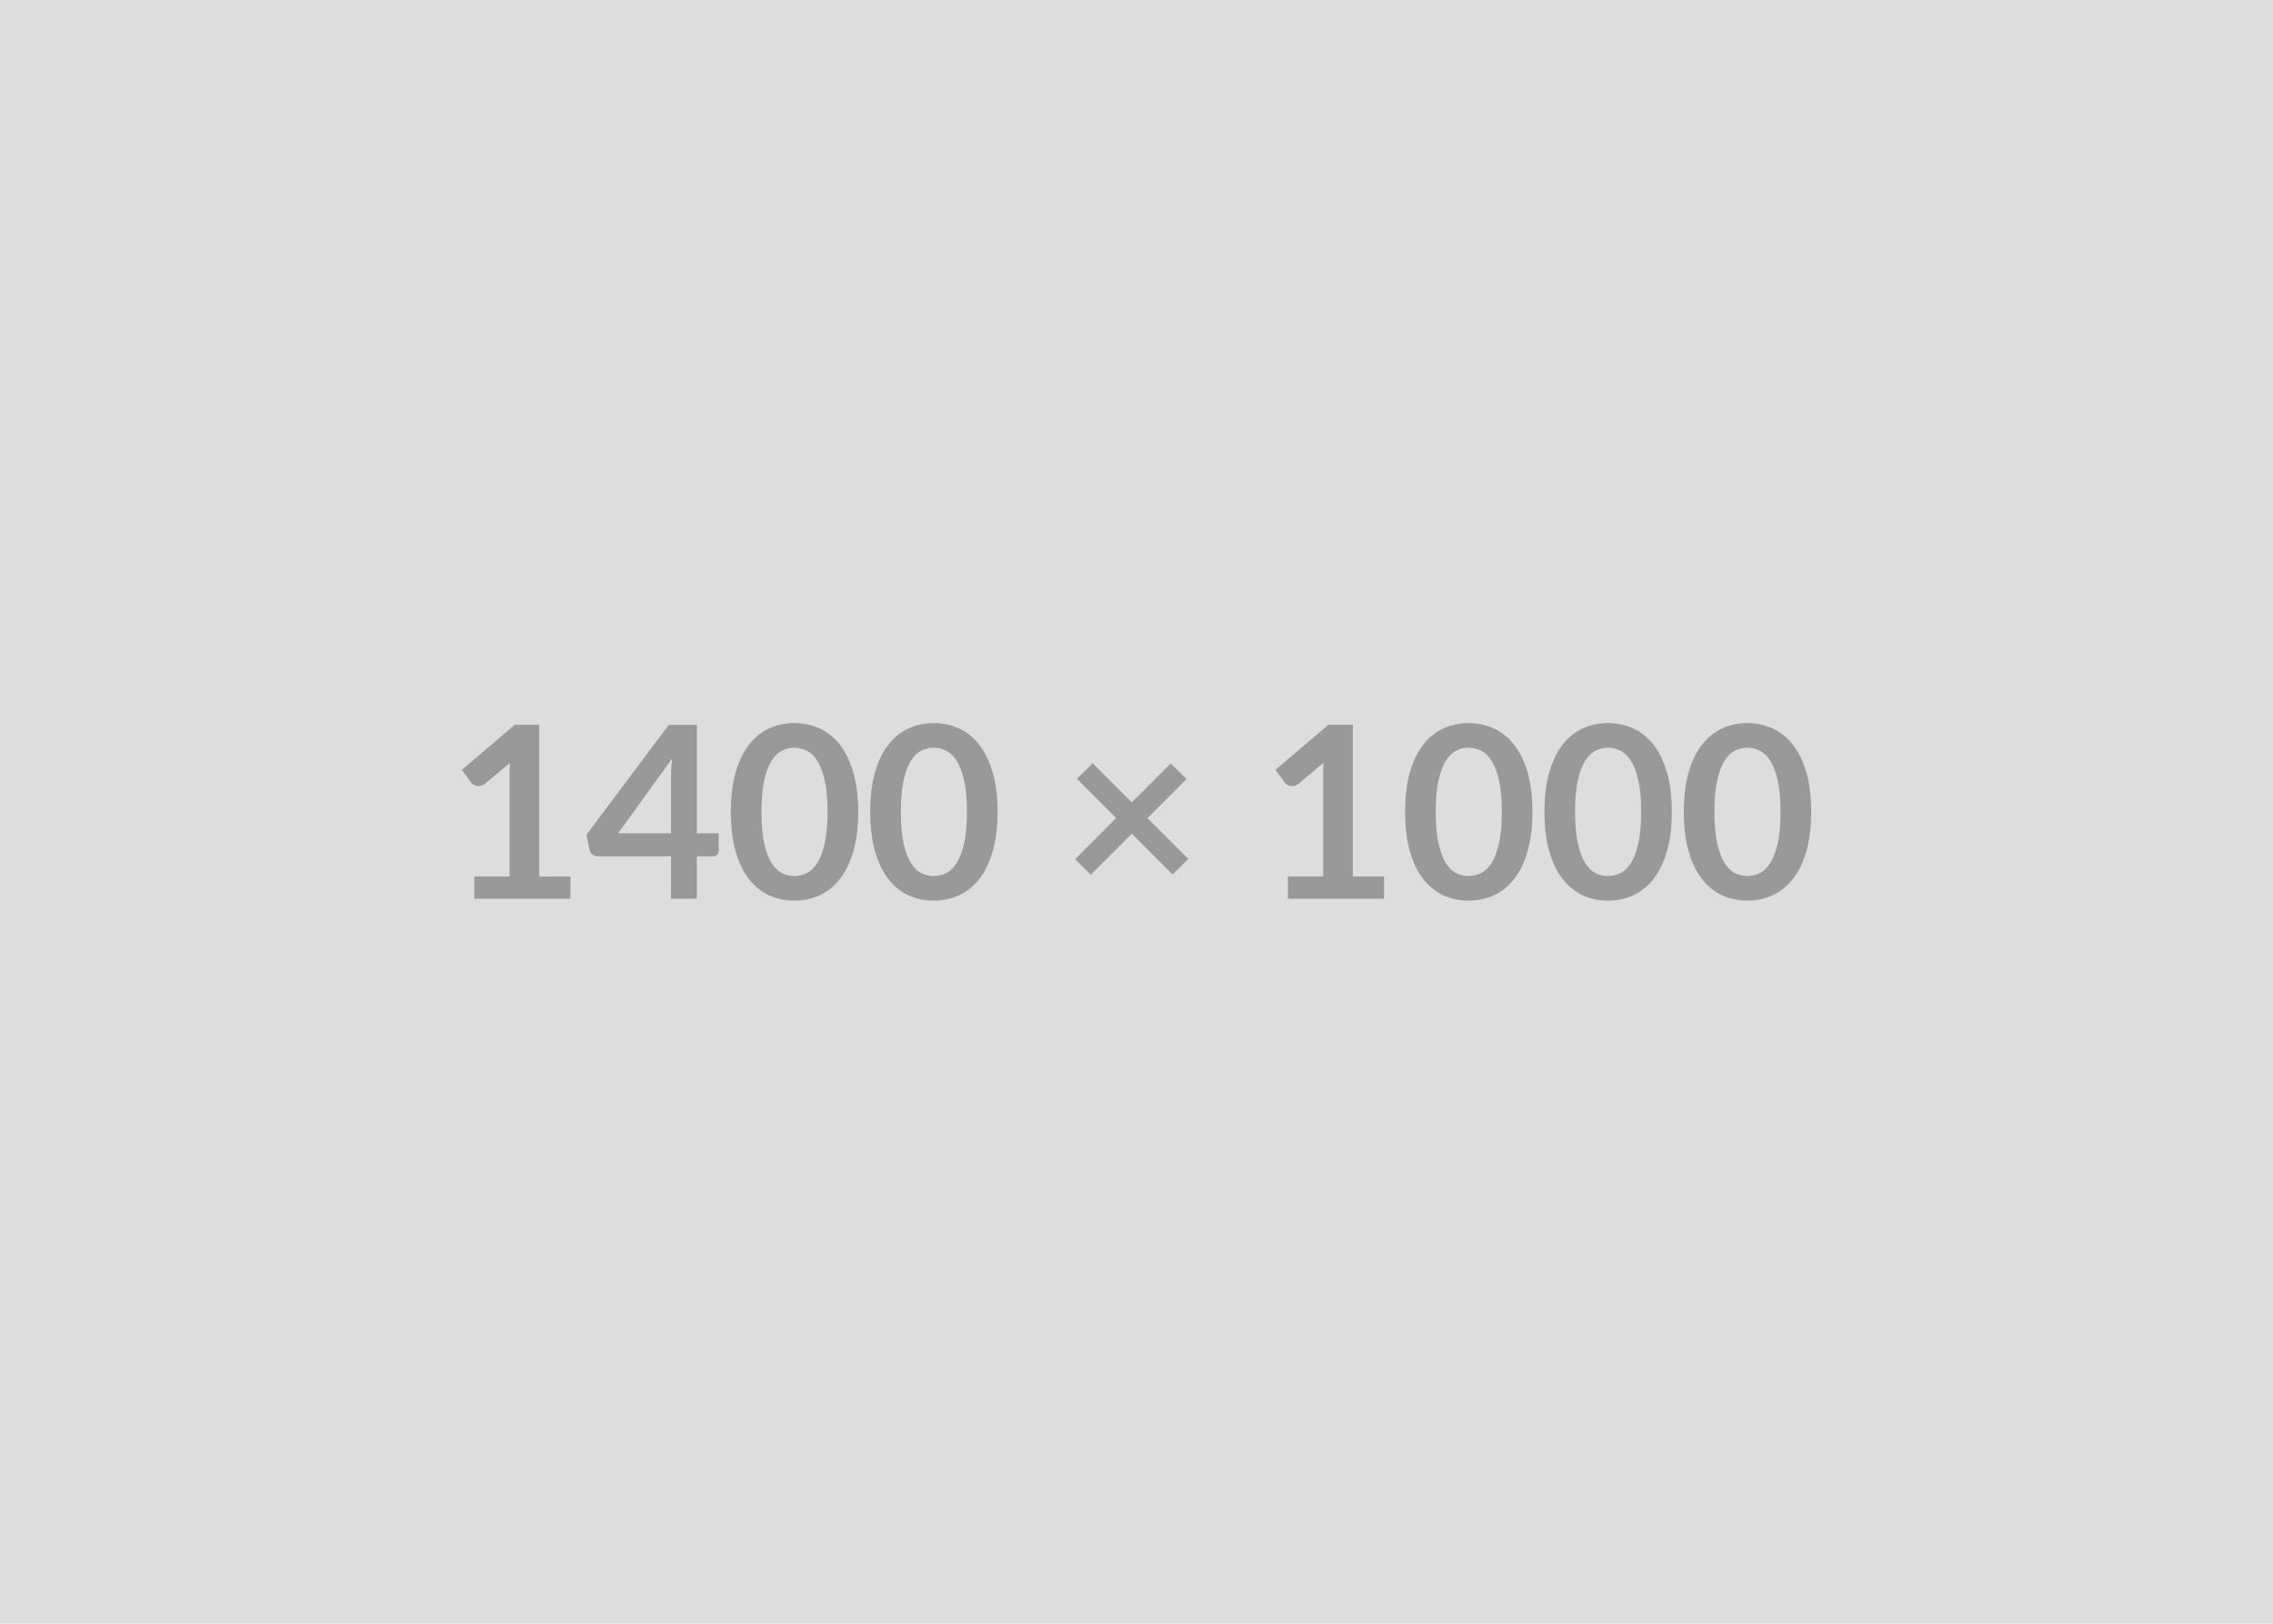 <svg xmlns="http://www.w3.org/2000/svg" width="1400" height="1000" viewBox="0 0 1400 1000"><rect width="100%" height="100%" fill="#DDDDDD"/><path fill="#999999" d="M332.115 539.815h19.24v13.69h-59.2v-13.69h21.68v-62.38q0-3.7.22-7.62l-15.39 12.87q-1.33 1.04-2.63 1.3-1.29.26-2.44.03-1.15-.22-2.04-.77-.88-.56-1.33-1.22l-5.77-7.92 32.63-27.75h15.03v93.46Zm48.61-26.64h32.56v-35q0-4.96.67-10.95l-33.23 45.95Zm48.47 0h13.47v10.58q0 1.48-.96 2.55-.96 1.08-2.74 1.08h-9.77v26.12h-15.91v-26.12h-45.14q-1.85 0-3.25-1.15-1.41-1.15-1.78-2.85l-1.92-9.25 50.69-67.71h17.31v66.75Zm99.39-13.17q0 13.98-3 24.31-3 10.32-8.29 17.05-5.29 6.74-12.51 10.03-7.21 3.29-15.57 3.29t-15.51-3.29q-7.14-3.29-12.39-10.03-5.25-6.73-8.21-17.05-2.96-10.33-2.96-24.31 0-14.06 2.96-24.35 2.96-10.28 8.21-17.02 5.25-6.73 12.39-10.02 7.15-3.3 15.51-3.3t15.57 3.3q7.22 3.29 12.51 10.02 5.29 6.74 8.29 17.02 3 10.29 3 24.35Zm-18.87 0q0-11.62-1.71-19.24-1.7-7.62-4.55-12.14-2.85-4.51-6.55-6.32-3.7-1.82-7.69-1.82-3.92 0-7.59 1.82-3.66 1.81-6.47 6.32-2.81 4.52-4.48 12.14-1.66 7.62-1.66 19.24 0 11.62 1.66 19.24 1.67 7.62 4.48 12.13 2.81 4.52 6.47 6.33 3.67 1.81 7.59 1.81 3.99 0 7.69-1.81t6.55-6.33q2.85-4.51 4.55-12.13 1.71-7.62 1.71-19.24Zm104.71 0q0 13.98-3 24.31-3 10.32-8.29 17.05-5.29 6.74-12.51 10.03-7.21 3.29-15.57 3.29t-15.51-3.29q-7.14-3.29-12.39-10.03-5.25-6.73-8.21-17.05-2.96-10.33-2.96-24.31 0-14.06 2.96-24.35 2.96-10.28 8.21-17.02 5.25-6.73 12.39-10.02 7.15-3.3 15.51-3.3t15.57 3.3q7.22 3.29 12.51 10.02 5.29 6.74 8.29 17.02 3 10.29 3 24.35Zm-18.87 0q0-11.62-1.71-19.24-1.7-7.62-4.55-12.14-2.85-4.51-6.55-6.32-3.7-1.82-7.69-1.82-3.92 0-7.59 1.82-3.66 1.81-6.47 6.32-2.81 4.52-4.48 12.14-1.66 7.62-1.66 19.24 0 11.62 1.66 19.24 1.67 7.62 4.48 12.13 2.81 4.52 6.47 6.33 3.67 1.81 7.59 1.81 3.99 0 7.69-1.81t6.55-6.33q2.85-4.51 4.55-12.13 1.71-7.62 1.71-19.24Zm136.38 29.01-9.7 9.54-25.08-25.08-25.31 25.23-9.69-9.55 25.3-25.38-24.12-24.12 9.62-9.62 24.12 24.12 23.98-23.97 9.77 9.62-24.05 24.05 25.16 25.16Zm101.3 10.8h19.24v13.69h-59.2v-13.69h21.69v-62.38q0-3.7.22-7.62l-15.39 12.87q-1.34 1.04-2.63 1.3-1.3.26-2.44.03-1.15-.22-2.04-.77-.89-.56-1.33-1.22l-5.77-7.92 32.63-27.75h15.02v93.46Zm110.63-39.81q0 13.98-2.99 24.31-3 10.32-8.29 17.05-5.29 6.74-12.51 10.03-7.21 3.29-15.57 3.29-8.37 0-15.51-3.29-7.14-3.29-12.39-10.03-5.26-6.73-8.22-17.05-2.96-10.33-2.96-24.31 0-14.06 2.96-24.35 2.96-10.28 8.22-17.02 5.25-6.73 12.39-10.02 7.14-3.3 15.51-3.3 8.36 0 15.57 3.3 7.22 3.29 12.51 10.02 5.29 6.74 8.29 17.02 2.99 10.29 2.99 24.35Zm-18.87 0q0-11.62-1.7-19.24-1.7-7.62-4.55-12.14-2.85-4.51-6.55-6.32-3.7-1.82-7.69-1.82-3.93 0-7.59 1.82-3.66 1.81-6.47 6.32-2.82 4.52-4.48 12.14-1.67 7.62-1.67 19.24 0 11.62 1.67 19.24 1.66 7.62 4.48 12.13 2.81 4.52 6.47 6.33 3.66 1.81 7.59 1.81 3.99 0 7.69-1.81t6.55-6.33q2.85-4.51 4.55-12.13 1.7-7.62 1.7-19.24Zm104.71 0q0 13.98-2.99 24.31-3 10.32-8.29 17.05-5.29 6.74-12.51 10.03-7.21 3.29-15.57 3.29-8.37 0-15.51-3.29-7.14-3.29-12.39-10.03-5.26-6.73-8.22-17.05-2.96-10.33-2.96-24.31 0-14.06 2.96-24.35 2.96-10.28 8.22-17.02 5.25-6.73 12.39-10.02 7.14-3.3 15.51-3.3 8.36 0 15.57 3.3 7.22 3.29 12.51 10.02 5.29 6.74 8.29 17.02 2.99 10.29 2.99 24.35Zm-18.87 0q0-11.62-1.7-19.24-1.7-7.62-4.55-12.14-2.85-4.51-6.55-6.32-3.7-1.82-7.69-1.82-3.93 0-7.59 1.82-3.66 1.81-6.47 6.32-2.82 4.52-4.48 12.14-1.67 7.62-1.67 19.24 0 11.62 1.67 19.24 1.66 7.62 4.48 12.13 2.81 4.52 6.47 6.33 3.66 1.81 7.59 1.81 3.99 0 7.69-1.81t6.55-6.33q2.85-4.51 4.55-12.13 1.7-7.62 1.7-19.24Zm104.71 0q0 13.98-2.99 24.31-3 10.32-8.29 17.05-5.29 6.74-12.51 10.03-7.21 3.29-15.57 3.29-8.37 0-15.51-3.29-7.14-3.29-12.39-10.03-5.26-6.73-8.22-17.05-2.96-10.33-2.96-24.31 0-14.06 2.96-24.35 2.96-10.28 8.22-17.02 5.25-6.73 12.39-10.02 7.14-3.3 15.51-3.3 8.36 0 15.57 3.3 7.22 3.29 12.51 10.02 5.29 6.74 8.29 17.02 2.99 10.29 2.99 24.35Zm-18.87 0q0-11.62-1.7-19.24-1.7-7.62-4.55-12.14-2.85-4.51-6.55-6.32-3.7-1.82-7.69-1.82-3.93 0-7.59 1.82-3.66 1.81-6.47 6.32-2.82 4.52-4.48 12.14-1.67 7.62-1.67 19.24 0 11.62 1.67 19.24 1.66 7.62 4.48 12.13 2.81 4.52 6.47 6.33 3.66 1.81 7.59 1.81 3.99 0 7.69-1.81t6.55-6.33q2.85-4.51 4.55-12.13 1.7-7.62 1.7-19.24Z"/></svg>
